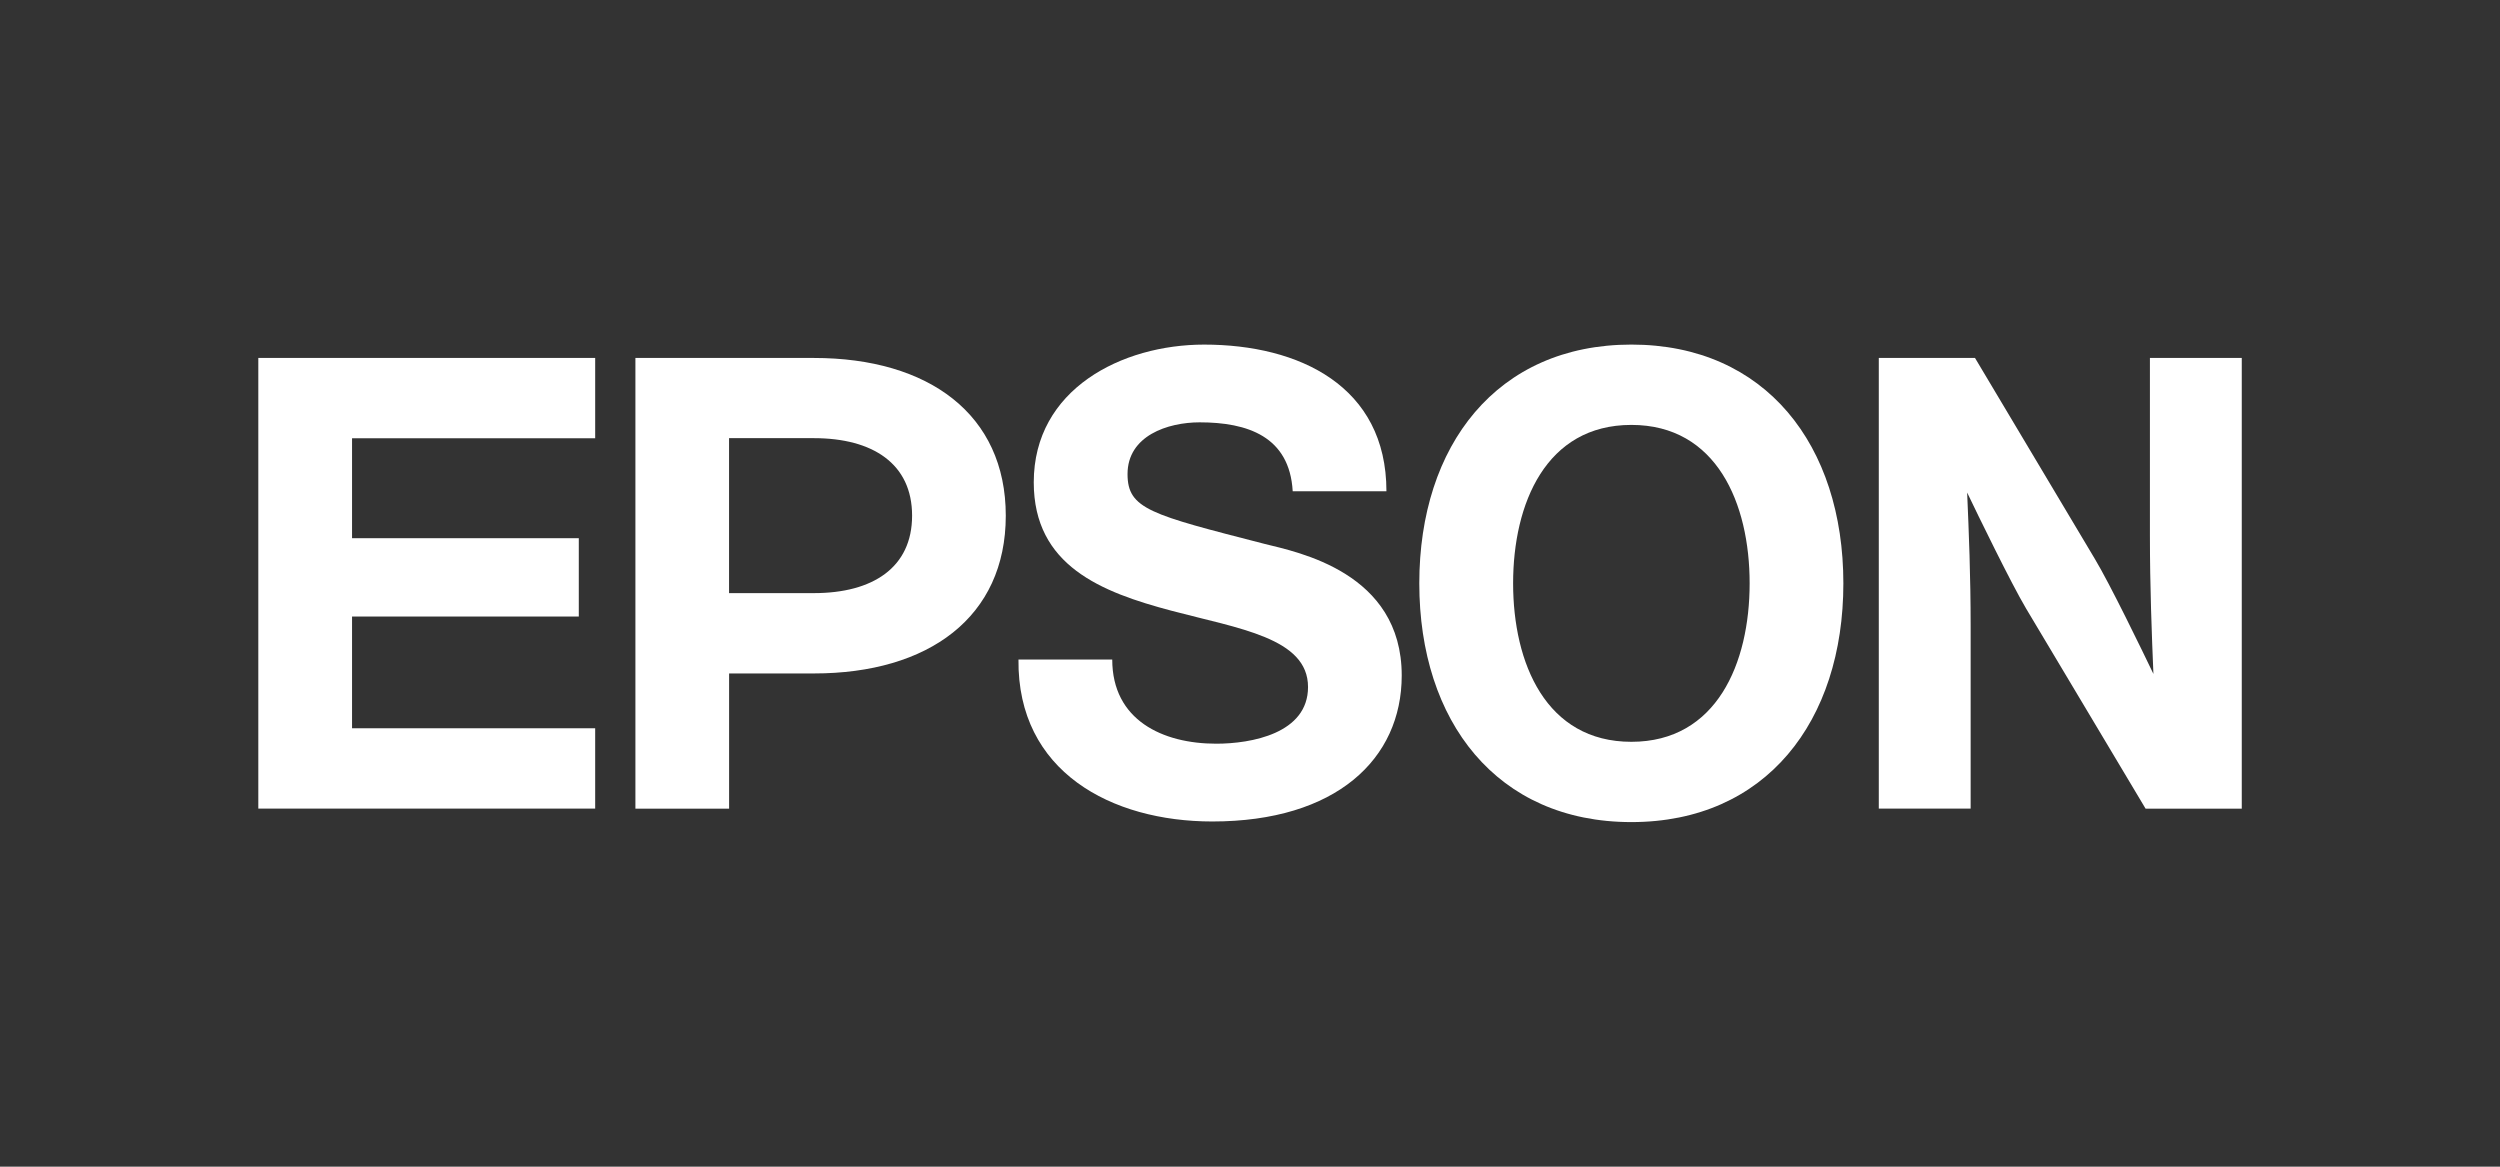 <?xml version="1.0" encoding="utf-8"?>
<!-- Generator: Adobe Illustrator 16.0.3, SVG Export Plug-In . SVG Version: 6.00 Build 0)  -->
<!DOCTYPE svg PUBLIC "-//W3C//DTD SVG 1.1//EN" "http://www.w3.org/Graphics/SVG/1.1/DTD/svg11.dtd">
<svg version="1.1"
	 id="svg4748" xmlns:dc="http://purl.org/dc/elements/1.1/" xmlns:cc="http://creativecommons.org/ns#" xmlns:rdf="http://www.w3.org/1999/02/22-rdf-syntax-ns#" xmlns:svg="http://www.w3.org/2000/svg"
	 xmlns="http://www.w3.org/2000/svg" xmlns:xlink="http://www.w3.org/1999/xlink" x="0px" y="0px" width="150px" height="70px"
	 viewBox="0 0 150 70" enable-background="new 0 0 150 70" xml:space="preserve">
<rect x="0" y="0" width="150" height="70" fill="#333333" stroke="none"/>
<g id="layer1" transform="translate(-230.99,-522.39)">
	<g id="g3414" transform="matrix(2.628,0,0,-2.628,438.271,583.071)">
		<path id="path3416" fill="#FFFFFF" d="M-41.628,6.154c-1.949,0-2.7,1.794-2.7,3.618c0,1.824,0.751,3.617,2.7,3.617
			c1.947,0,2.7-1.793,2.7-3.617C-38.928,7.948-39.681,6.154-41.628,6.154 M-41.628,15.223c-3.07,0-4.842-2.3-4.842-5.451
			c0-3.152,1.772-5.451,4.842-5.451c3.068,0,4.84,2.299,4.84,5.451C-36.789,12.923-38.561,15.223-41.628,15.223"/>
	</g>
	<g id="g3418" transform="matrix(2.628,0,0,-2.628,231.99,525.403)">
		<path id="path3420" fill="#FFFFFF" d="M5.517-7.025h7.691v-1.834H7.657v-2.282h5.177v-1.788H7.657v-2.552h5.551v-1.834H5.517
			V-7.025z"/>
	</g>
	<g id="g3422" transform="matrix(2.628,0,0,-2.628,315.462,560.742)">
		<path id="path3424" fill="#FFFFFF" d="M-13.561,1.052h-1.937v3.536v0.002h1.937c1.346,0,2.242-0.586,2.242-1.769
			C-11.319,1.637-12.215,1.052-13.561,1.052 M-17.636-3.869h2.139v3.087h1.937c2.621,0,4.38,1.288,4.38,3.602
			c0,2.314-1.759,3.601-4.38,3.601h-4.076V-3.869z"/>
	</g>
	<g id="g3426" transform="matrix(2.628,0,0,-2.628,489.895,525.403)">
		<path id="path3428" fill="#FFFFFF" d="M-53.427-7.025h-2.196v-10.29h2.097v4.168c0,1.141-0.041,2.153-0.08,3.048
			c0.247-0.516,0.999-2.063,1.344-2.645l2.73-4.572h2.196v10.291h-2.097v-4.064c0-1.14,0.042-2.258,0.08-3.151
			c-0.247,0.515-0.996,2.063-1.347,2.643L-53.427-7.025z"/>
	</g>
	<g id="g3430" transform="matrix(2.628,0,0,-2.628,360.279,570.72)">
		<path id="path3432" fill="#FFFFFF" d="M-23.803,3.332c0-1.383,1.15-1.921,2.374-1.921c0.798,0,2.096,0.232,2.096,1.294
			c0,1.122-1.585,1.334-3.114,1.741c-1.604,0.425-3.148,1.027-3.148,2.933c0,2.126,2.011,3.144,3.889,3.144
			c2.169,0,4.163-0.946,4.163-3.348h-2.14c-0.072,1.252-1.033,1.573-2.125,1.573c-0.728,0-1.646-0.306-1.646-1.181
			c0-0.8,0.523-0.924,3.128-1.594c0.758-0.19,3.132-0.648,3.132-3.005c0-1.908-1.499-3.333-4.325-3.333
			c-2.299,0-4.453,1.135-4.425,3.697L-23.803,3.332L-23.803,3.332z"/>
	</g>
</g>
</svg>

